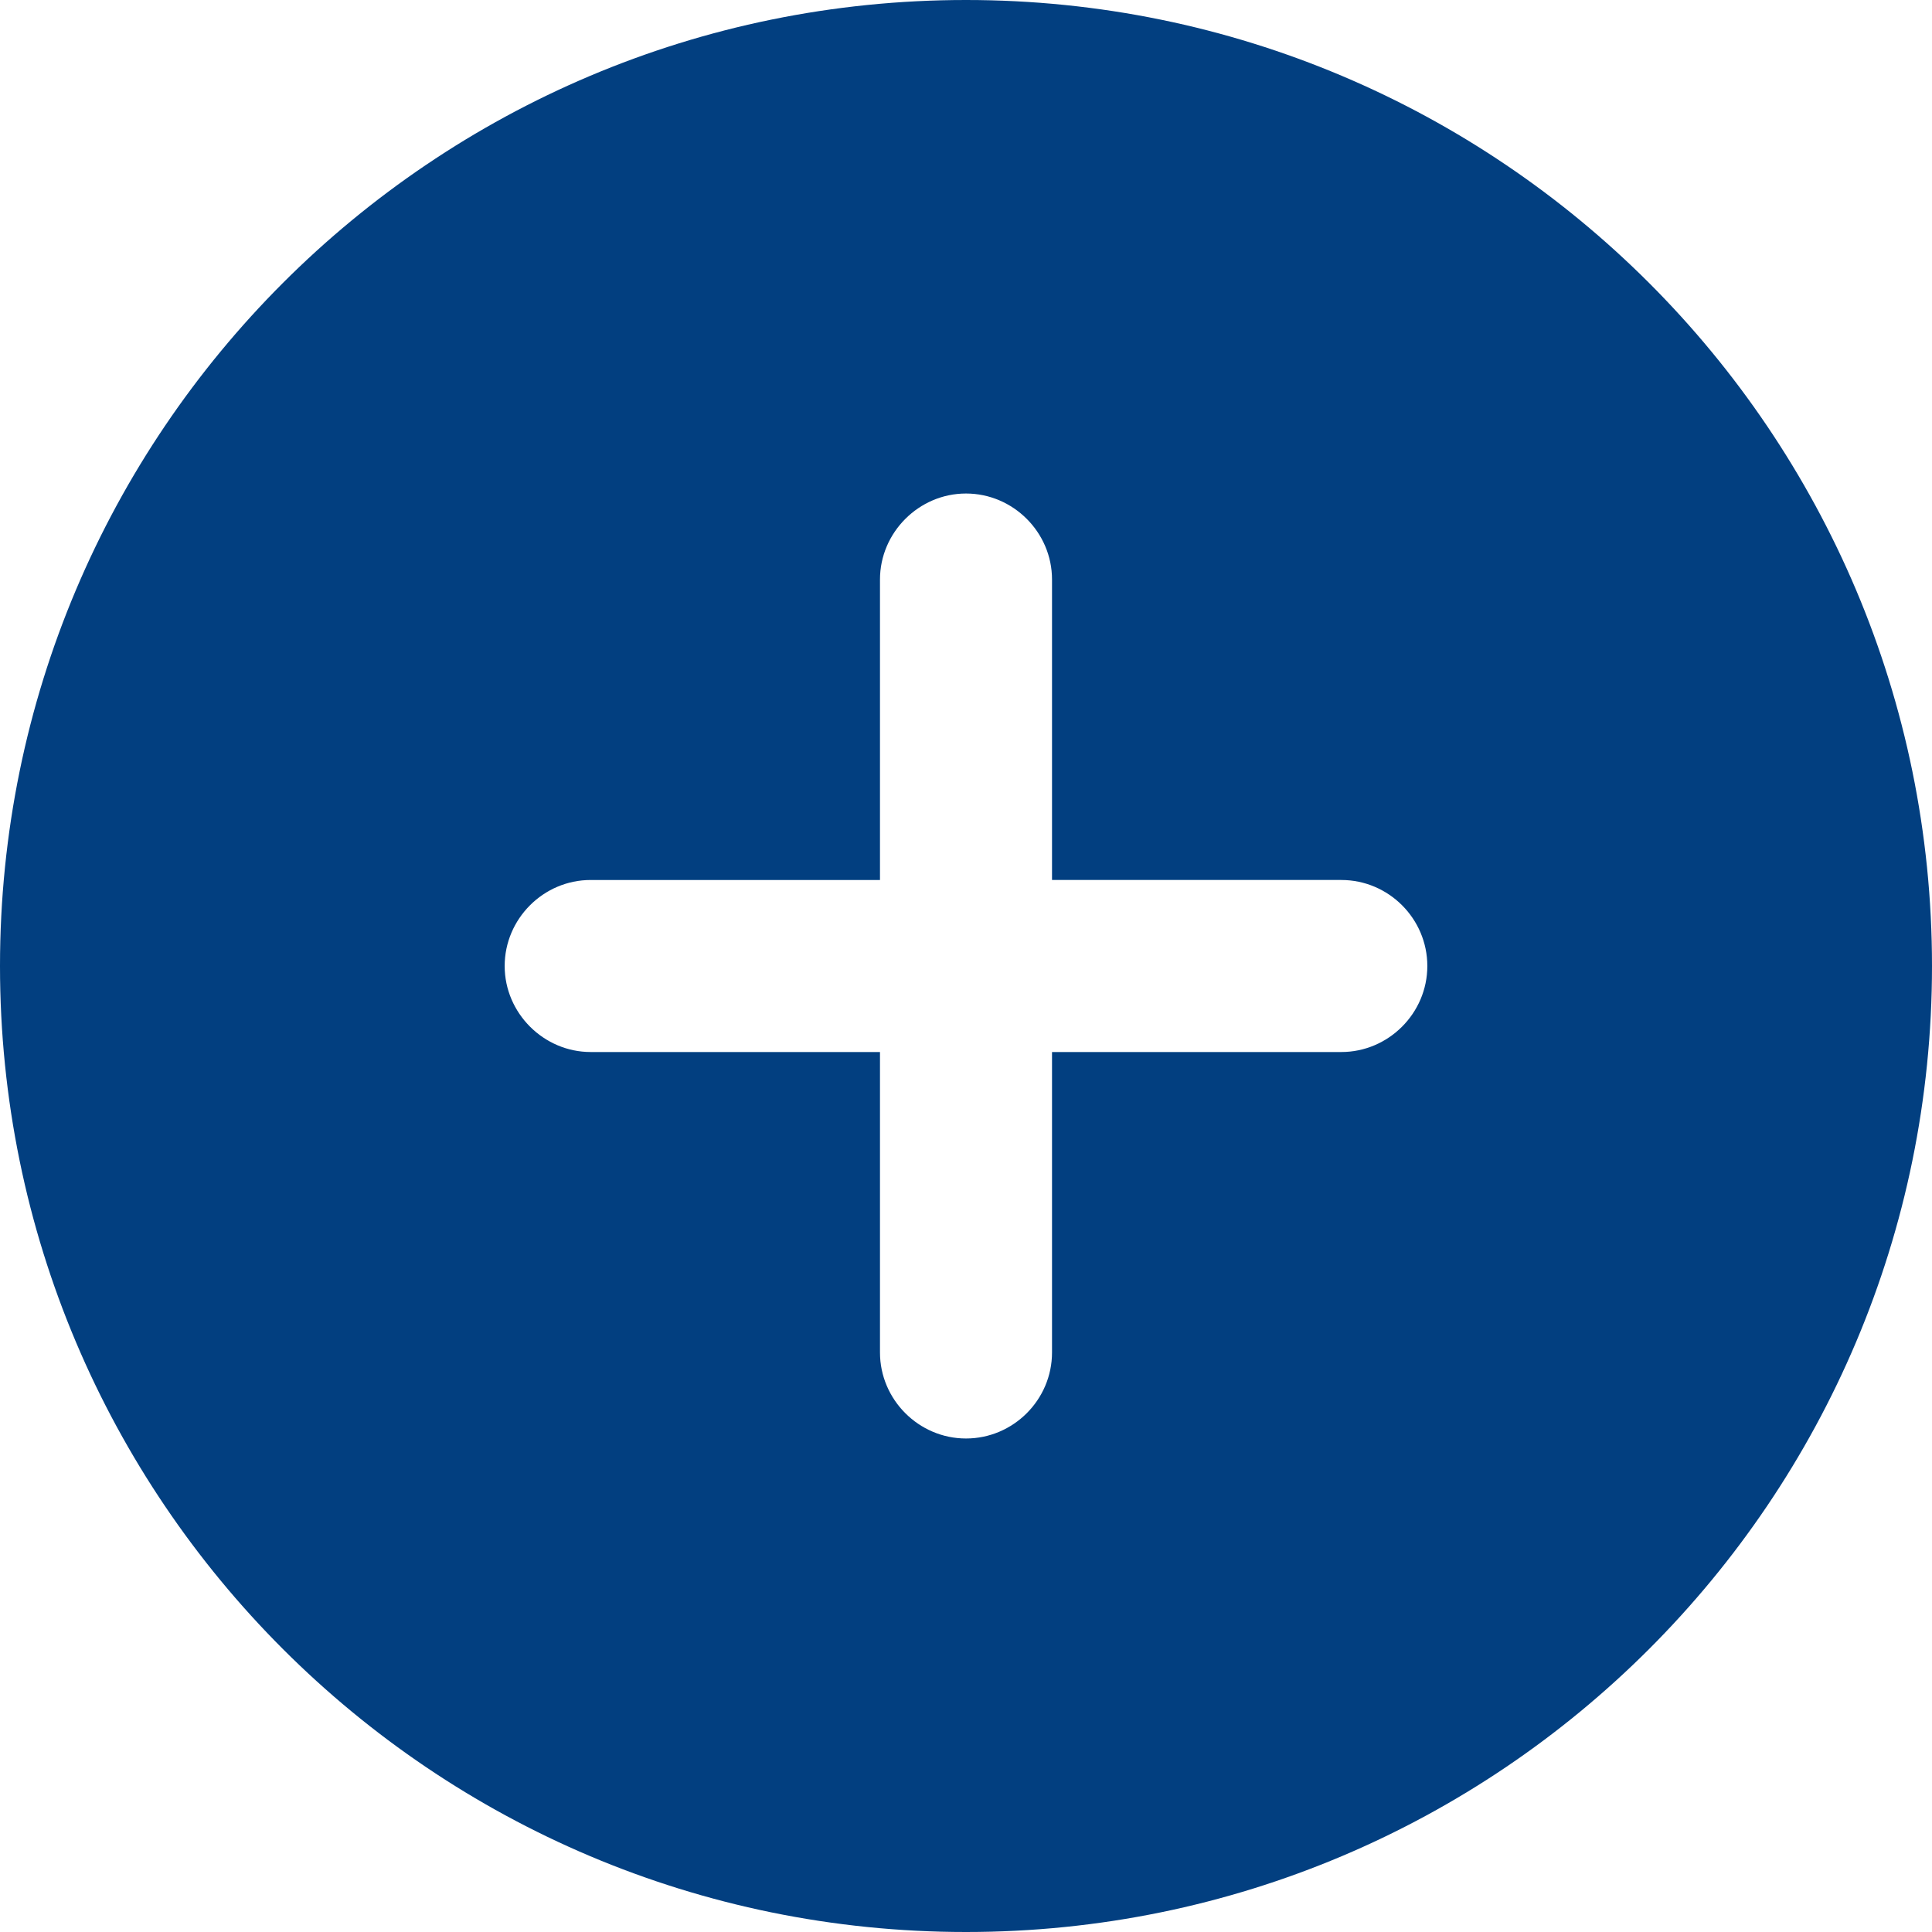 <?xml version="1.0" encoding="UTF-8" standalone="no"?>
<svg
   shape-rendering="geometricPrecision"
   text-rendering="geometricPrecision"
   image-rendering="optimizeQuality"
   fill-rule="evenodd"
   clip-rule="evenodd"
   viewBox="0 0 512 512"
   version="1.1"
   id="svg72571"
   sodipodi:docname="upload-icon.svg"
   inkscape:version="1.1.2 (b8e25be8, 2022-02-05)"
   xmlns:inkscape="http://www.inkscape.org/namespaces/inkscape"
   xmlns:sodipodi="http://sodipodi.sourceforge.net/DTD/sodipodi-0.dtd"
   xmlns="http://www.w3.org/2000/svg"
   xmlns:svg="http://www.w3.org/2000/svg">
  <defs
     id="defs72575" />
  <sodipodi:namedview
     id="namedview72573"
     pagecolor="#ffffff"
     bordercolor="#666666"
     borderopacity="1.0"
     inkscape:pageshadow="2"
     inkscape:pageopacity="0.0"
     inkscape:pagecheckerboard="0"
     showgrid="false"
     inkscape:zoom="1.4042969"
     inkscape:cx="467.49374"
     inkscape:cy="256"
     inkscape:window-width="1296"
     inkscape:window-height="961"
     inkscape:window-x="296"
     inkscape:window-y="39"
     inkscape:window-maximized="0"
     inkscape:current-layer="svg72571" />
  <path
     d="M256 0c141.387 0 256 114.614 256 256 0 141.387-114.613 256-256 256C114.614 512 0 397.387 0 256 0 114.614 114.614 0 256 0zm122.257 255.999v.004c0 12.532-10.321 22.794-22.79 22.794h-76.671v79.628c0 12.531-10.266 22.79-22.794 22.79h-.004c-12.531 0-22.793-10.324-22.793-22.79v-79.628h-76.668c-12.469 0-22.794-10.316-22.794-22.794v-.004c0-12.478 10.257-22.793 22.794-22.793h76.668V153.58c0-12.466 10.319-22.793 22.793-22.793h.004c12.475 0 22.794 10.258 22.794 22.793v79.626h76.671c12.533 0 22.79 10.267 22.79 22.793z"
     id="path72569"
     style="fill:#023f80;fill-opacity:1" />
</svg>
